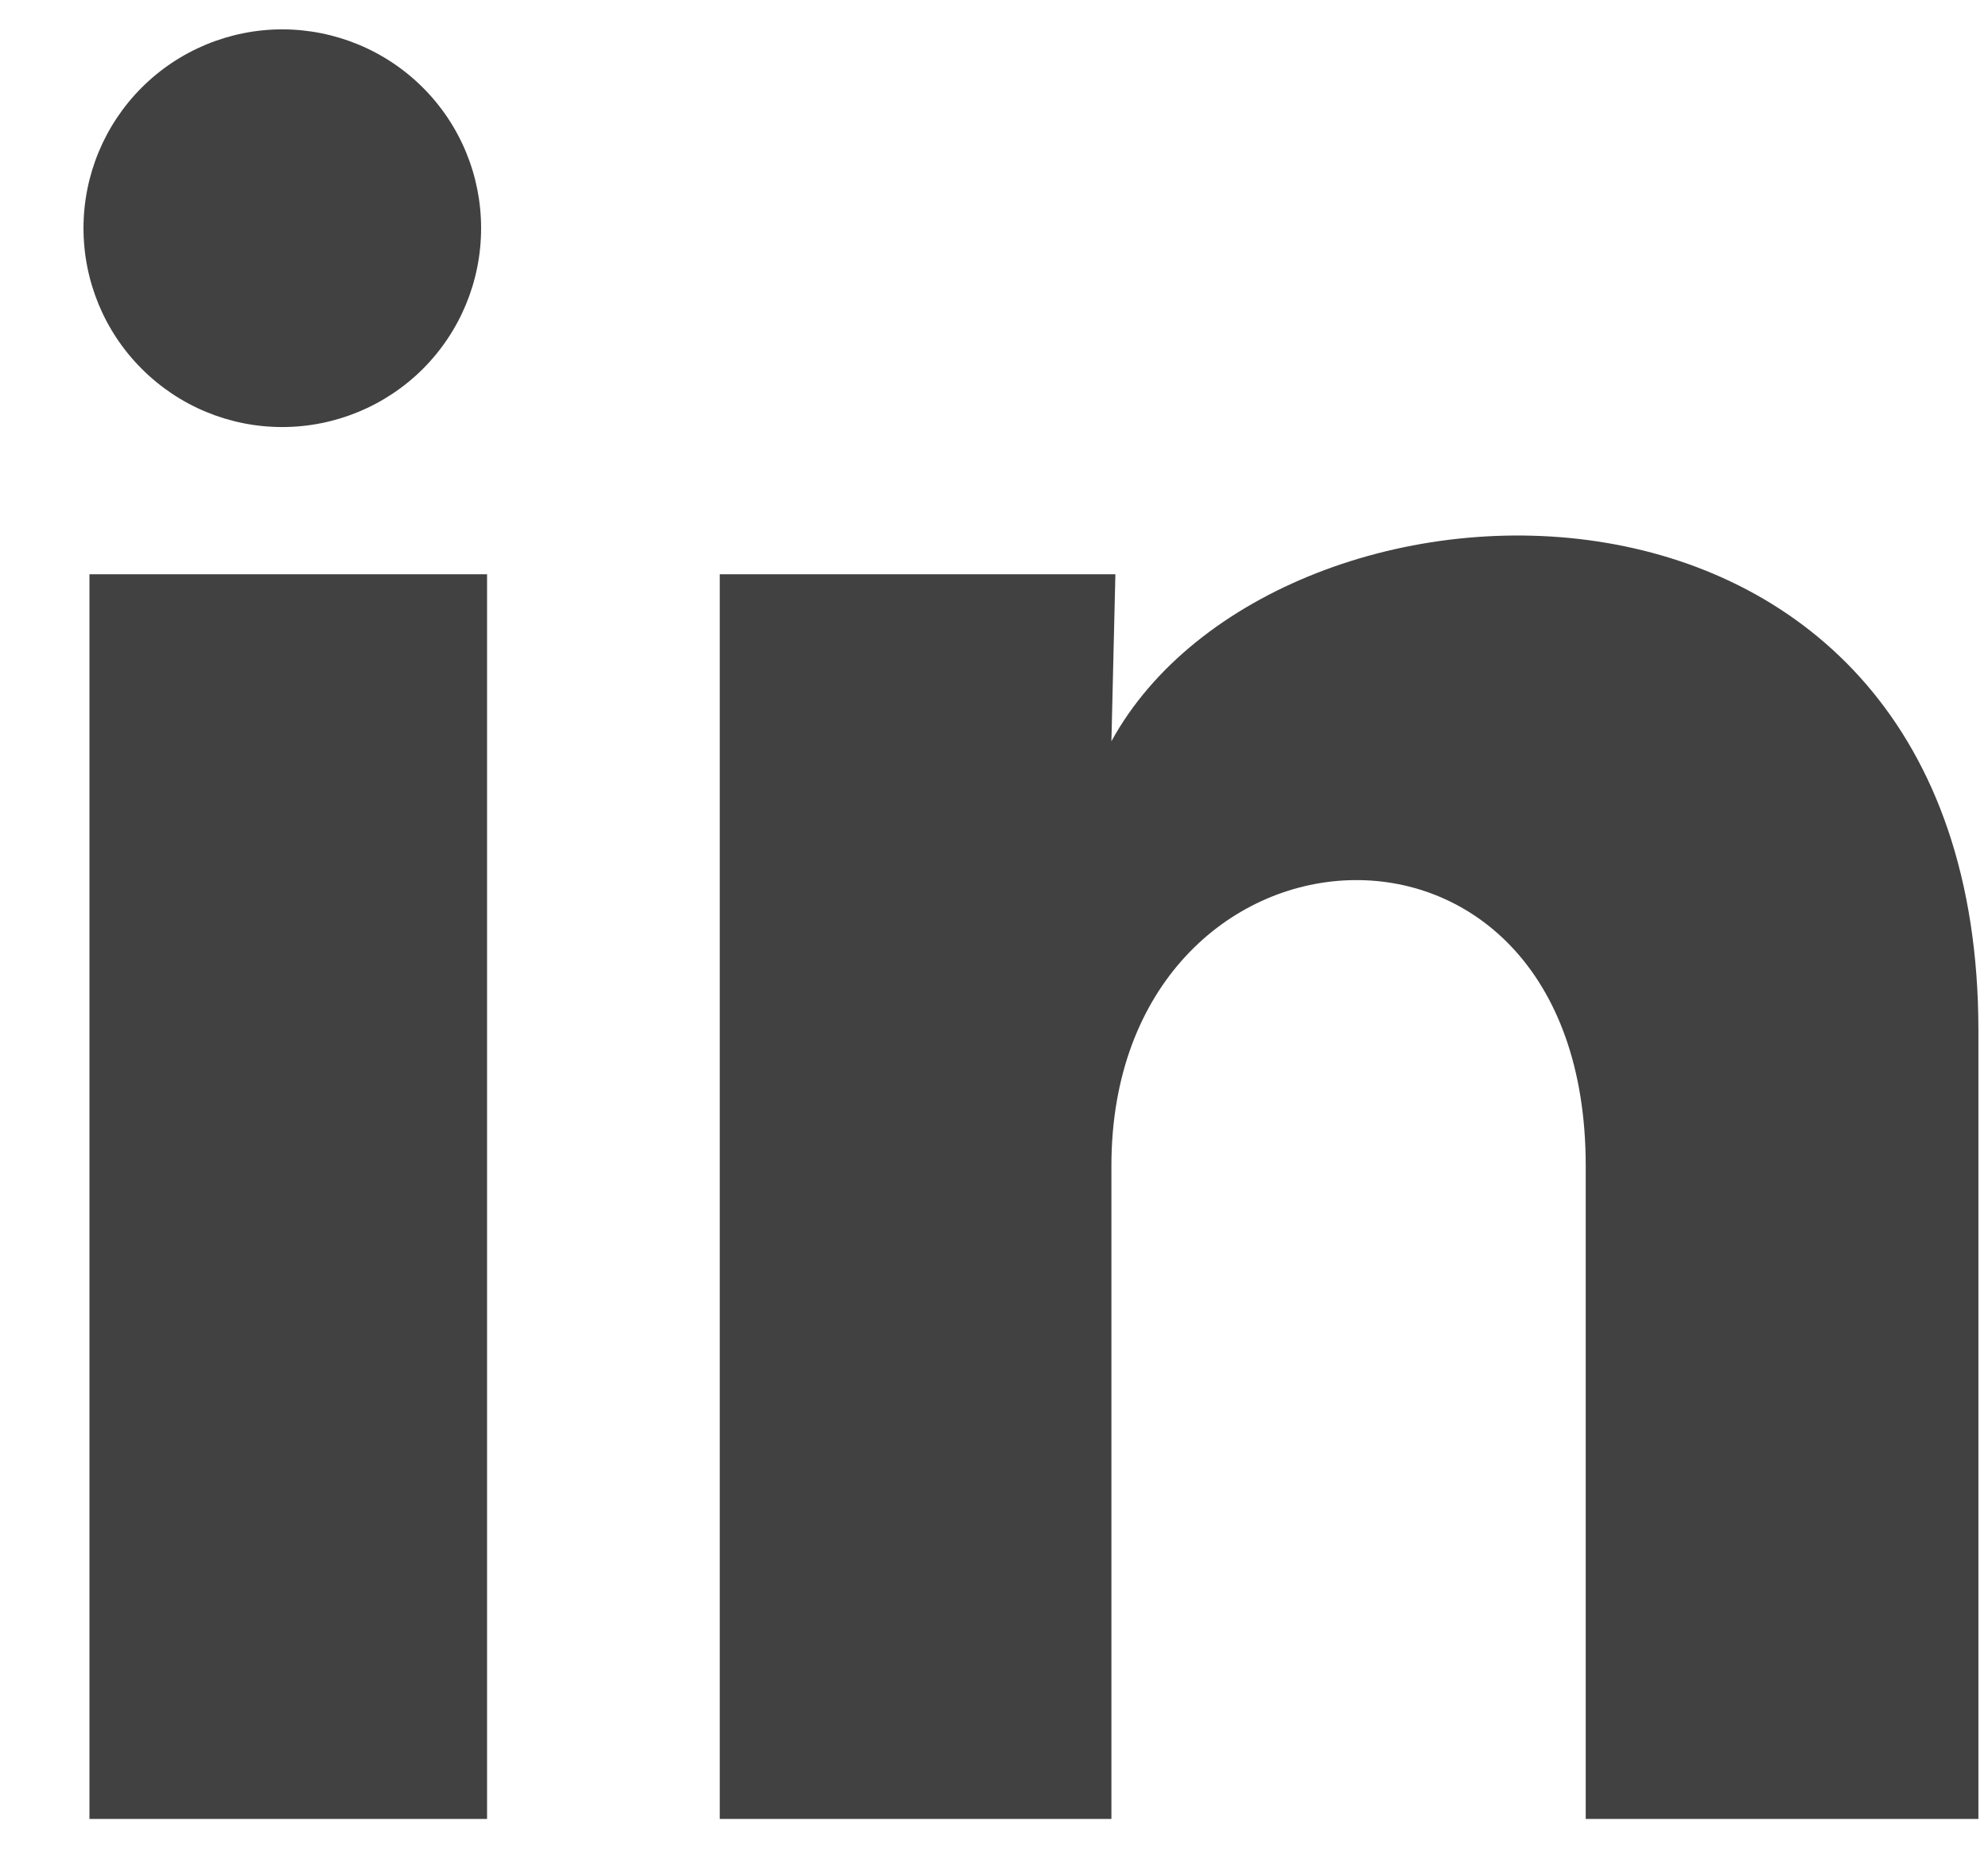<svg width="17" height="16" viewBox="0 0 17 16" fill="none" xmlns="http://www.w3.org/2000/svg">
<path d="M4.114 1.953C4.114 2.404 3.935 2.836 3.616 3.155C3.297 3.473 2.864 3.652 2.413 3.652C1.962 3.652 1.53 3.473 1.211 3.153C0.892 2.834 0.714 2.402 0.714 1.951C0.714 1.5 0.893 1.068 1.212 0.749C1.531 0.43 1.964 0.251 2.415 0.251C2.866 0.252 3.298 0.431 3.617 0.75C3.936 1.069 4.115 1.502 4.114 1.953ZM4.165 4.911H0.765V15.555H4.165V4.911ZM9.538 4.911H6.155V15.555H9.504V9.97C9.504 6.858 13.56 6.569 13.56 9.97V15.555H16.918V8.813C16.918 3.568 10.916 3.763 9.504 6.339L9.538 4.911Z" fill="#414141"/>
</svg>
